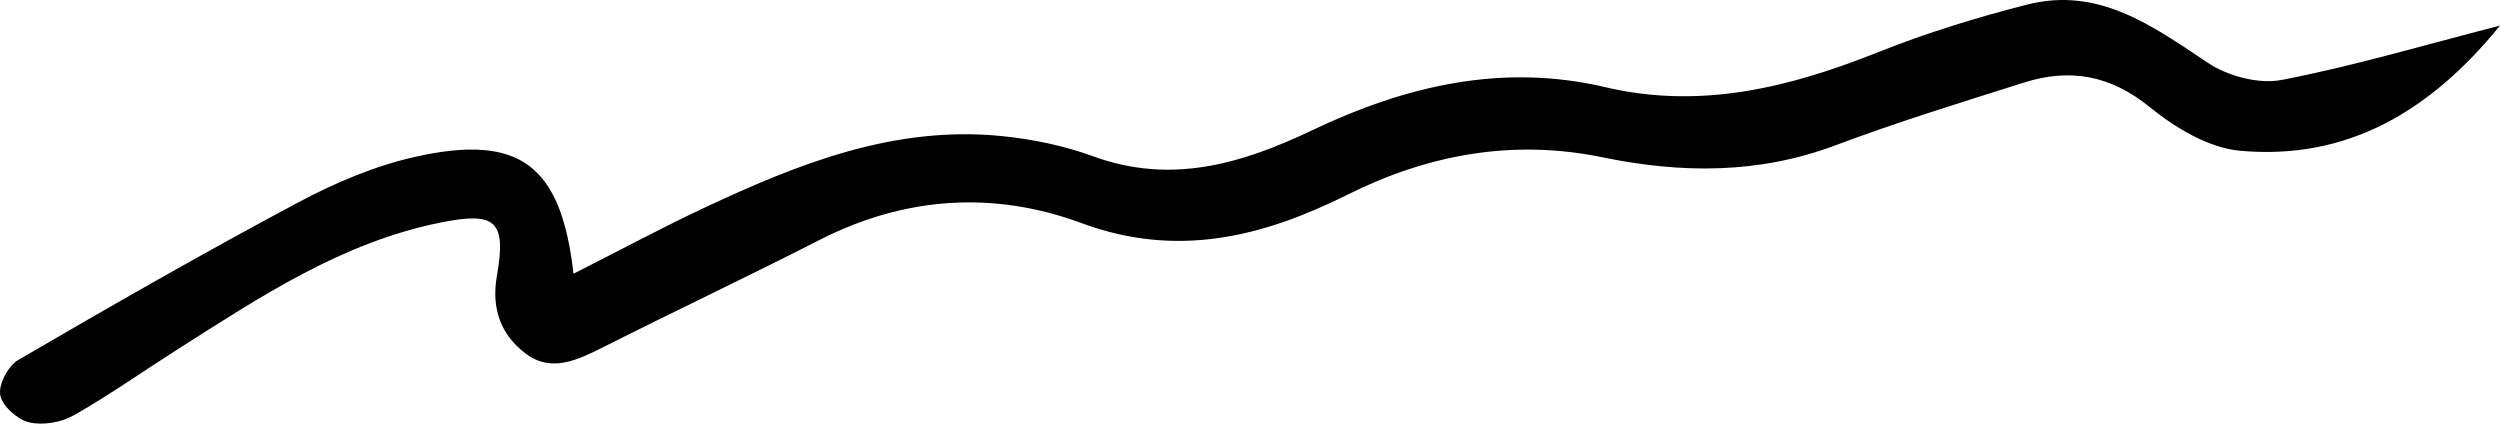 <?xml version="1.0" encoding="UTF-8"?> <svg xmlns="http://www.w3.org/2000/svg" width="360" height="61" viewBox="0 0 360 61" fill="none"> <path d="M82.612 39.404C89.191 36.08 95.167 32.856 101.301 29.976C114.873 23.6 128.731 18.055 144.181 19.588C148.667 20.032 153.238 20.978 157.466 22.525C168.673 26.609 178.849 23.571 188.895 18.785C202.353 12.366 216.297 9.056 231.159 12.552C244.975 15.805 257.787 12.567 270.542 7.48C277.479 4.715 284.673 2.508 291.911 0.66C302.201 -1.963 309.954 3.726 317.951 9.056C320.832 10.976 325.275 12.151 328.585 11.506C338.904 9.515 349.022 6.506 360 3.683C350.011 15.977 338.073 23.113 322.552 21.708C318.023 21.293 313.222 18.398 309.539 15.404C303.892 10.819 298.073 9.801 291.481 11.879C282.38 14.759 273.251 17.567 264.322 20.92C253.244 25.076 242.123 24.99 230.772 22.654C217.917 20.003 205.721 22.21 194.083 28.013C181.816 34.131 169.505 37.226 155.732 32.125C143.106 27.454 130.294 28.285 118.026 34.547C107.75 39.791 97.331 44.72 87.026 49.907C83.315 51.77 79.474 53.747 75.705 50.924C72.179 48.273 70.717 44.519 71.548 39.762C72.982 31.667 71.29 30.463 63.336 32.068C49.22 34.934 37.539 42.7 25.702 50.222C20.671 53.417 15.799 56.871 10.625 59.808C8.819 60.84 6.153 61.284 4.176 60.811C2.499 60.41 0.306 58.447 0.034 56.885C-0.239 55.352 1.18 52.672 2.642 51.827C15.913 44.09 29.242 36.453 42.785 29.231C48.145 26.365 53.949 23.886 59.854 22.568C74.845 19.23 80.821 23.772 82.584 39.433L82.612 39.404Z" fill="black"></path> </svg> 